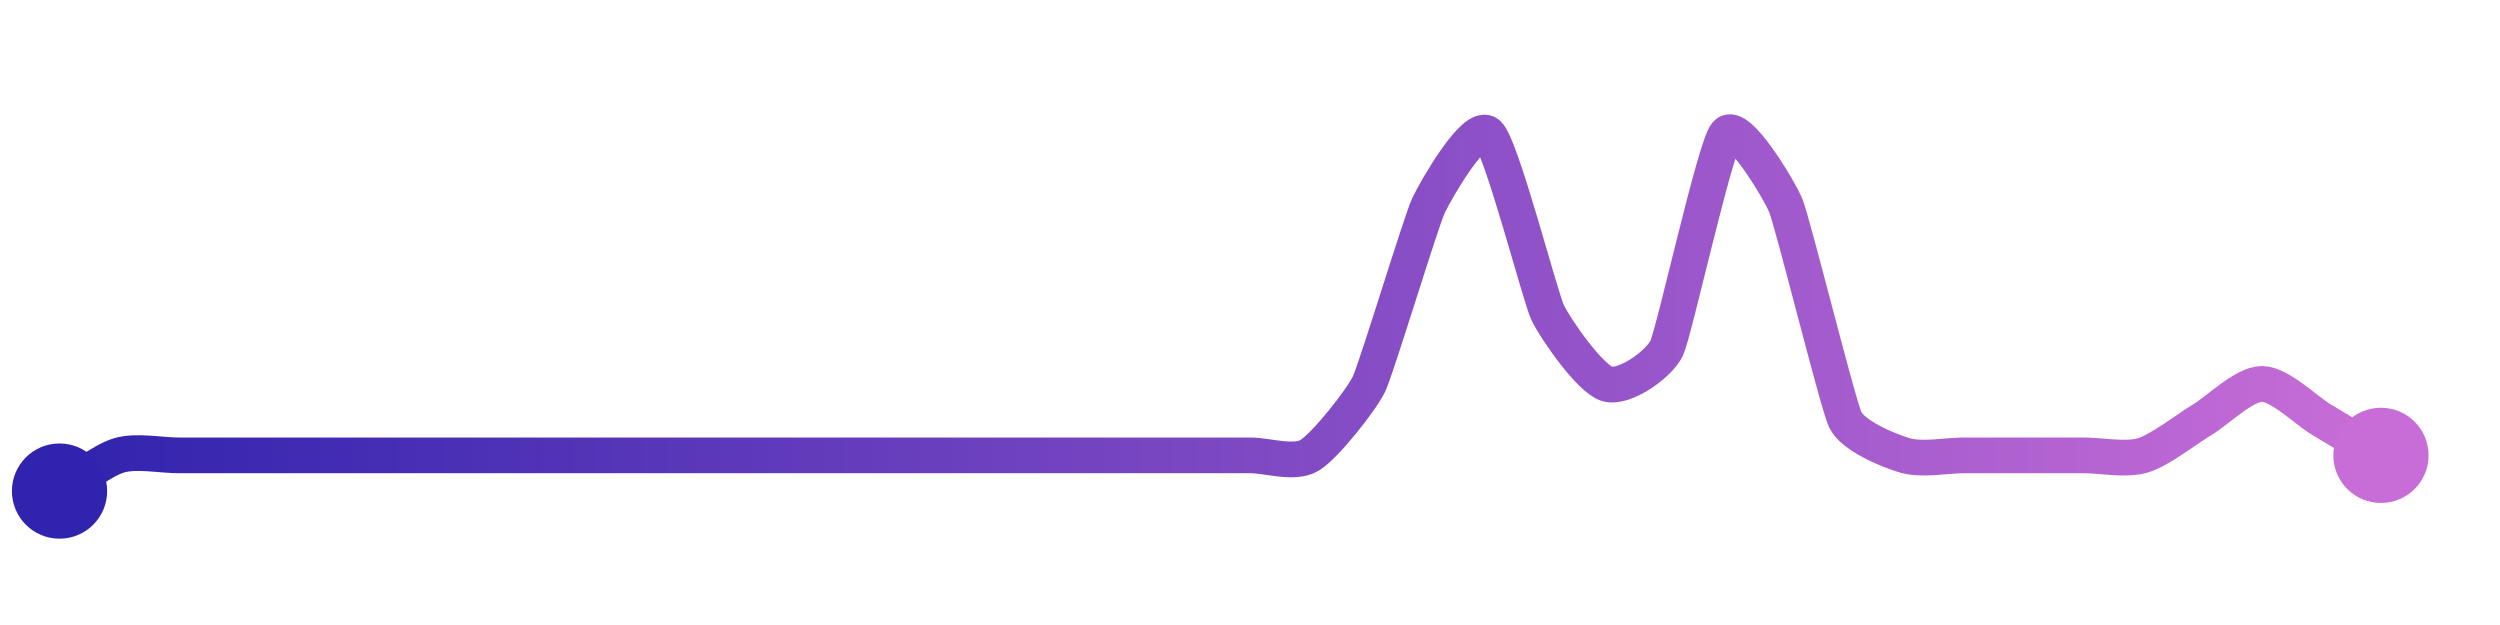 <svg width="200" height="50" viewBox="0 0 210 50" xmlns="http://www.w3.org/2000/svg">
    <defs>
        <linearGradient x1="0%" y1="0%" x2="100%" y2="0%" id="a">
            <stop stop-color="#3023AE" offset="0%"/>
            <stop stop-color="#C86DD7" offset="100%"/>
        </linearGradient>
    </defs>
    <path stroke="url(#a)"
          stroke-width="3"
          stroke-linejoin="round"
          stroke-linecap="round"
          d="M5 40 C 6.29 39.23, 8.56 37.43, 10 37 S 13.5 37, 15 37 S 18.5 37, 20 37 S 23.5 37, 25 37 S 28.5 37, 30 37 S 33.5 37, 35 37 S 38.5 37, 40 37 S 43.5 37, 45 37 S 48.5 37, 50 37 S 53.5 37, 55 37 S 58.5 37, 60 37 S 63.5 37, 65 37 S 68.5 37, 70 37 S 73.5 37, 75 37 S 78.5 37, 80 37 S 83.5 37, 85 37 S 88.5 37, 90 37 S 93.5 37, 95 37 S 98.5 37, 100 37 S 103.5 37, 105 37 S 108.71 37.77, 110 37 S 114.36 32.35, 115 31 S 119.36 17.35, 120 16 S 123.89 9, 125 10 S 129.36 23.65, 130 25 S 133.56 30.57, 135 31 S 139.36 29.35, 140 28 S 144.04 11.15, 145 10 S 149.42 14.62, 150 16 S 154.36 32.65, 155 34 S 158.56 36.57, 160 37 S 163.5 37, 165 37 S 168.5 37, 170 37 S 173.5 37, 175 37 S 178.56 37.43, 180 37 S 183.71 34.77, 185 34 S 188.5 31, 190 31 S 193.71 33.23, 195 34 S 198.71 36.23, 200 37"
          fill="none"/>
    <circle r="4" cx="5" cy="40" fill="#3023AE"/>
    <circle r="4" cx="200" cy="37" fill="#C86DD7"/>      
</svg>